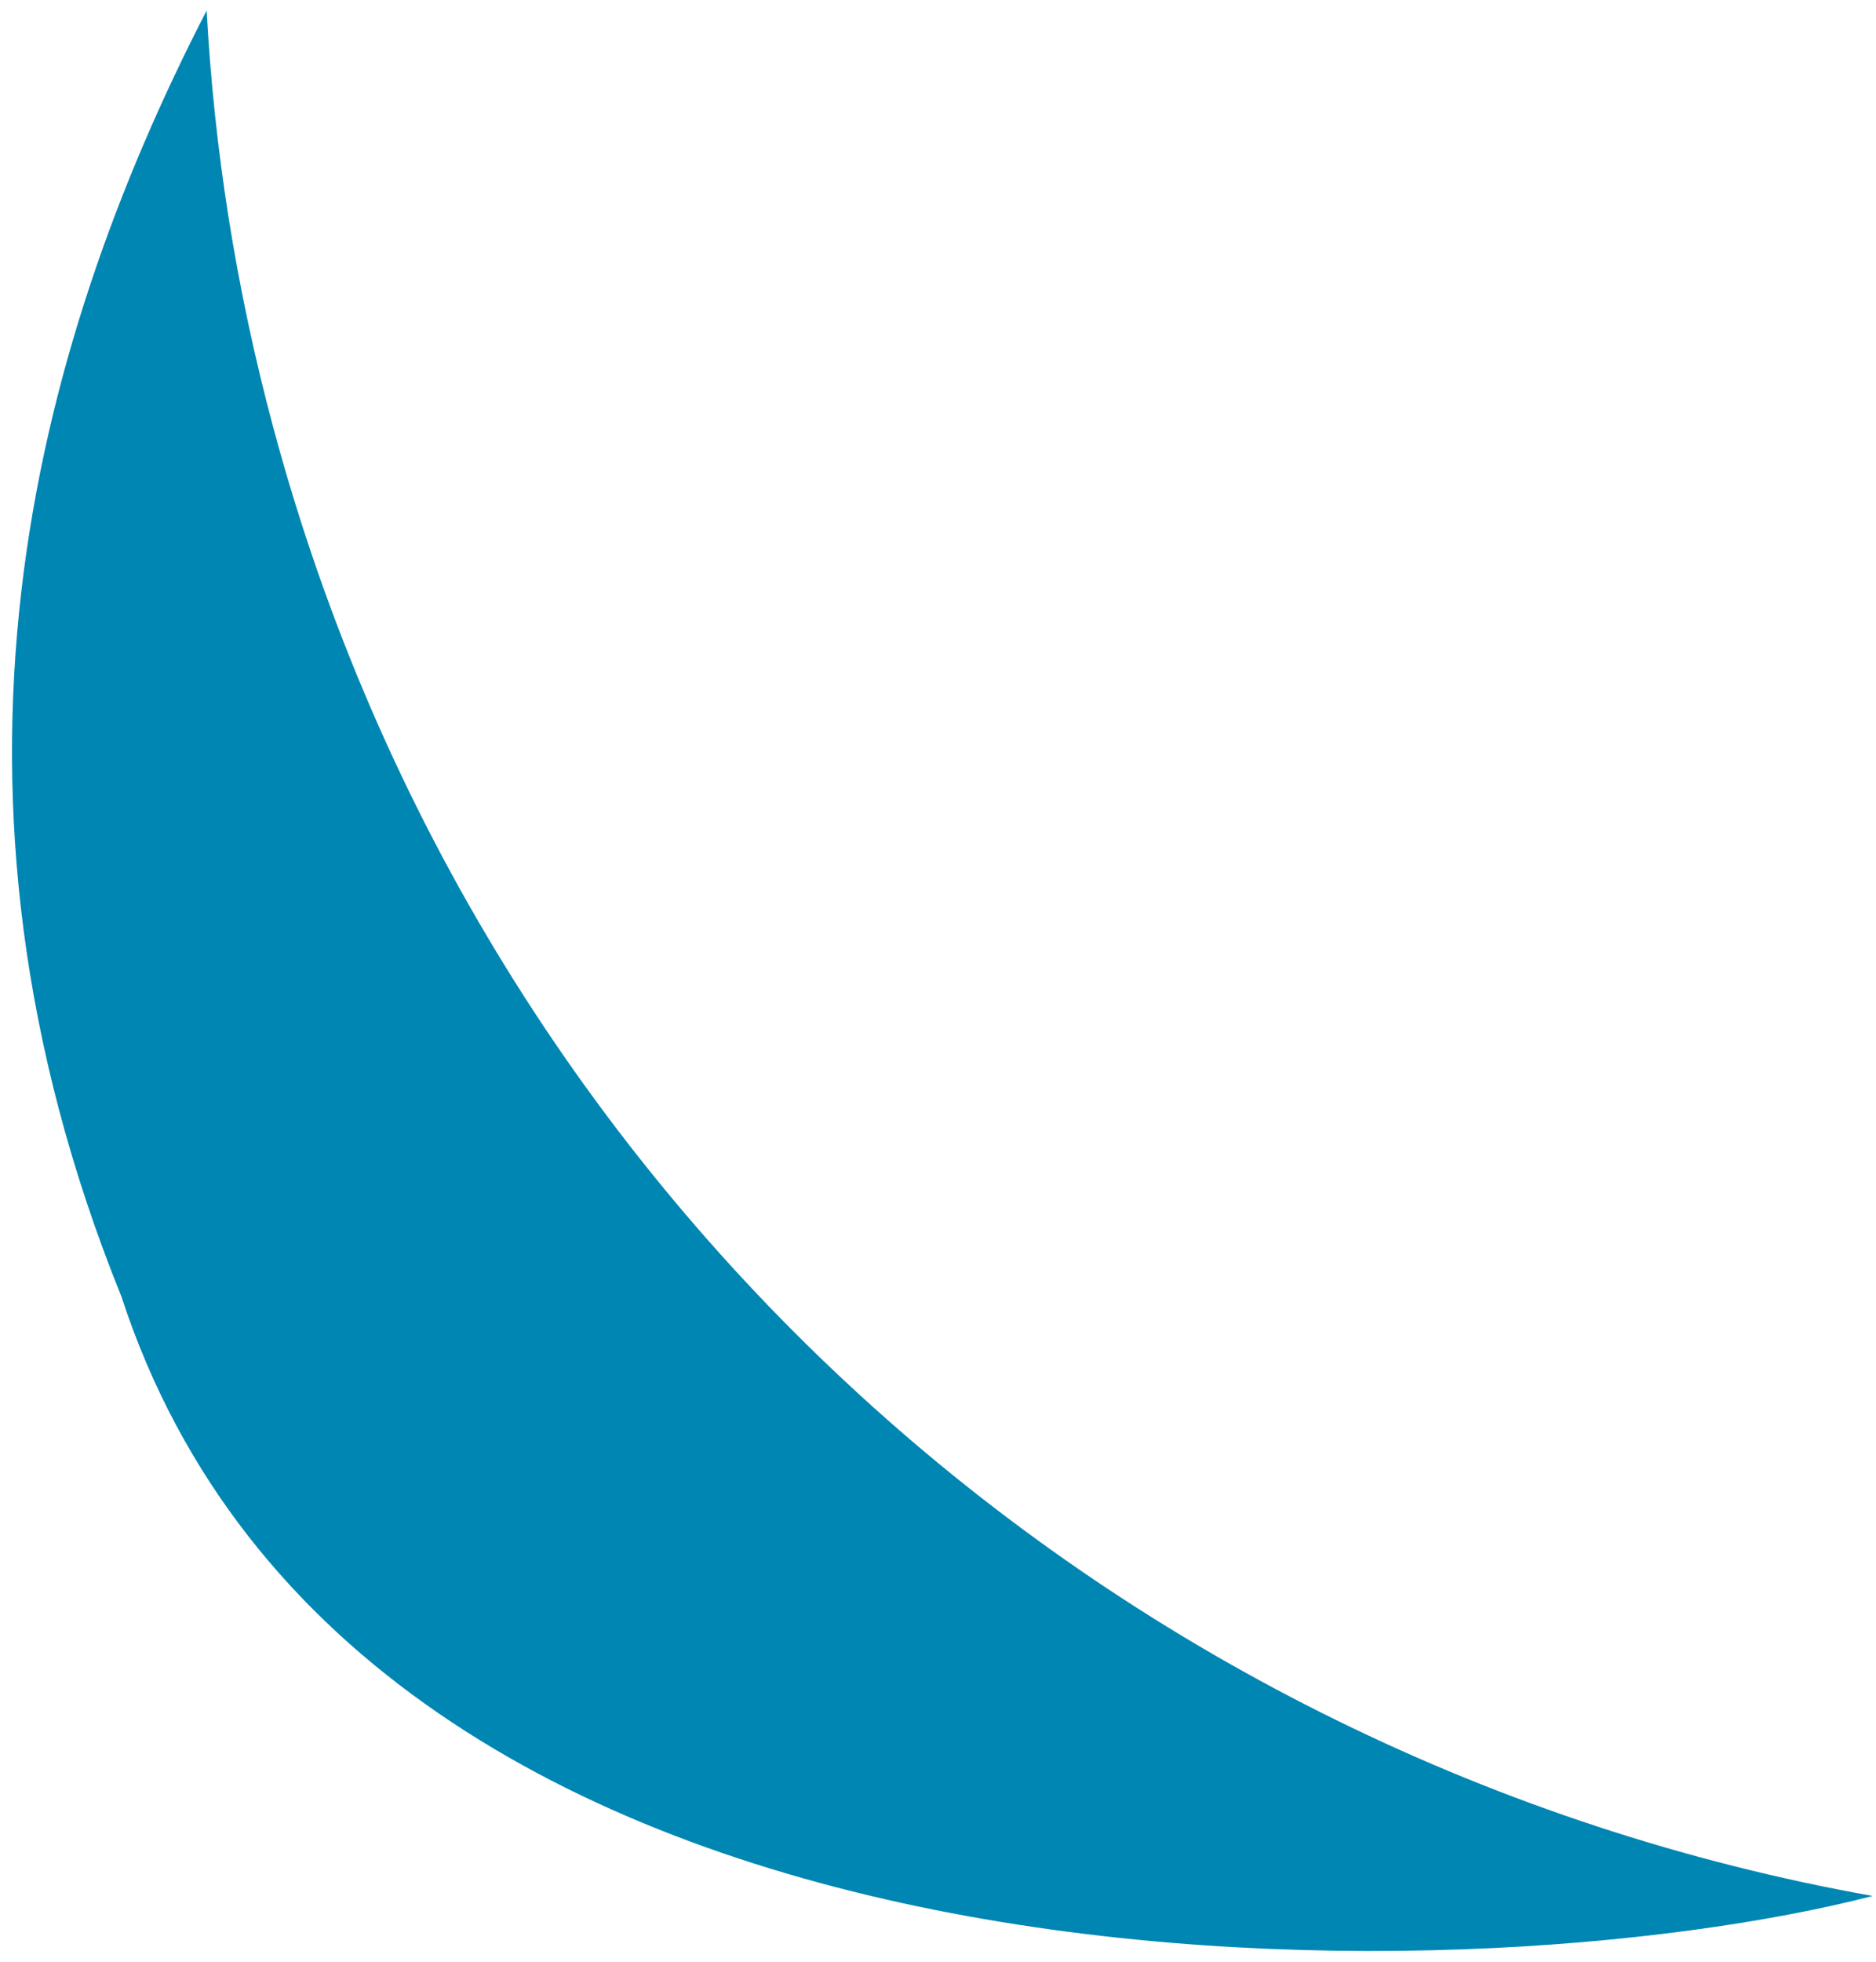 <?xml version="1.0" encoding="UTF-8"?> <svg xmlns="http://www.w3.org/2000/svg" width="155" height="162" viewBox="0 0 155 162" fill="none"> <path fill-rule="evenodd" clip-rule="evenodd" d="M17.073 0.868C17.69 12.27 19.492 23.78 22.565 35.249C39.896 99.927 92.892 145.526 154.724 156.553C121.184 165.215 29.772 167.445 10.029 107.053C-6.887 65.263 2.545 29.056 17.073 0.868Z" fill="#0086B3"></path> </svg> 